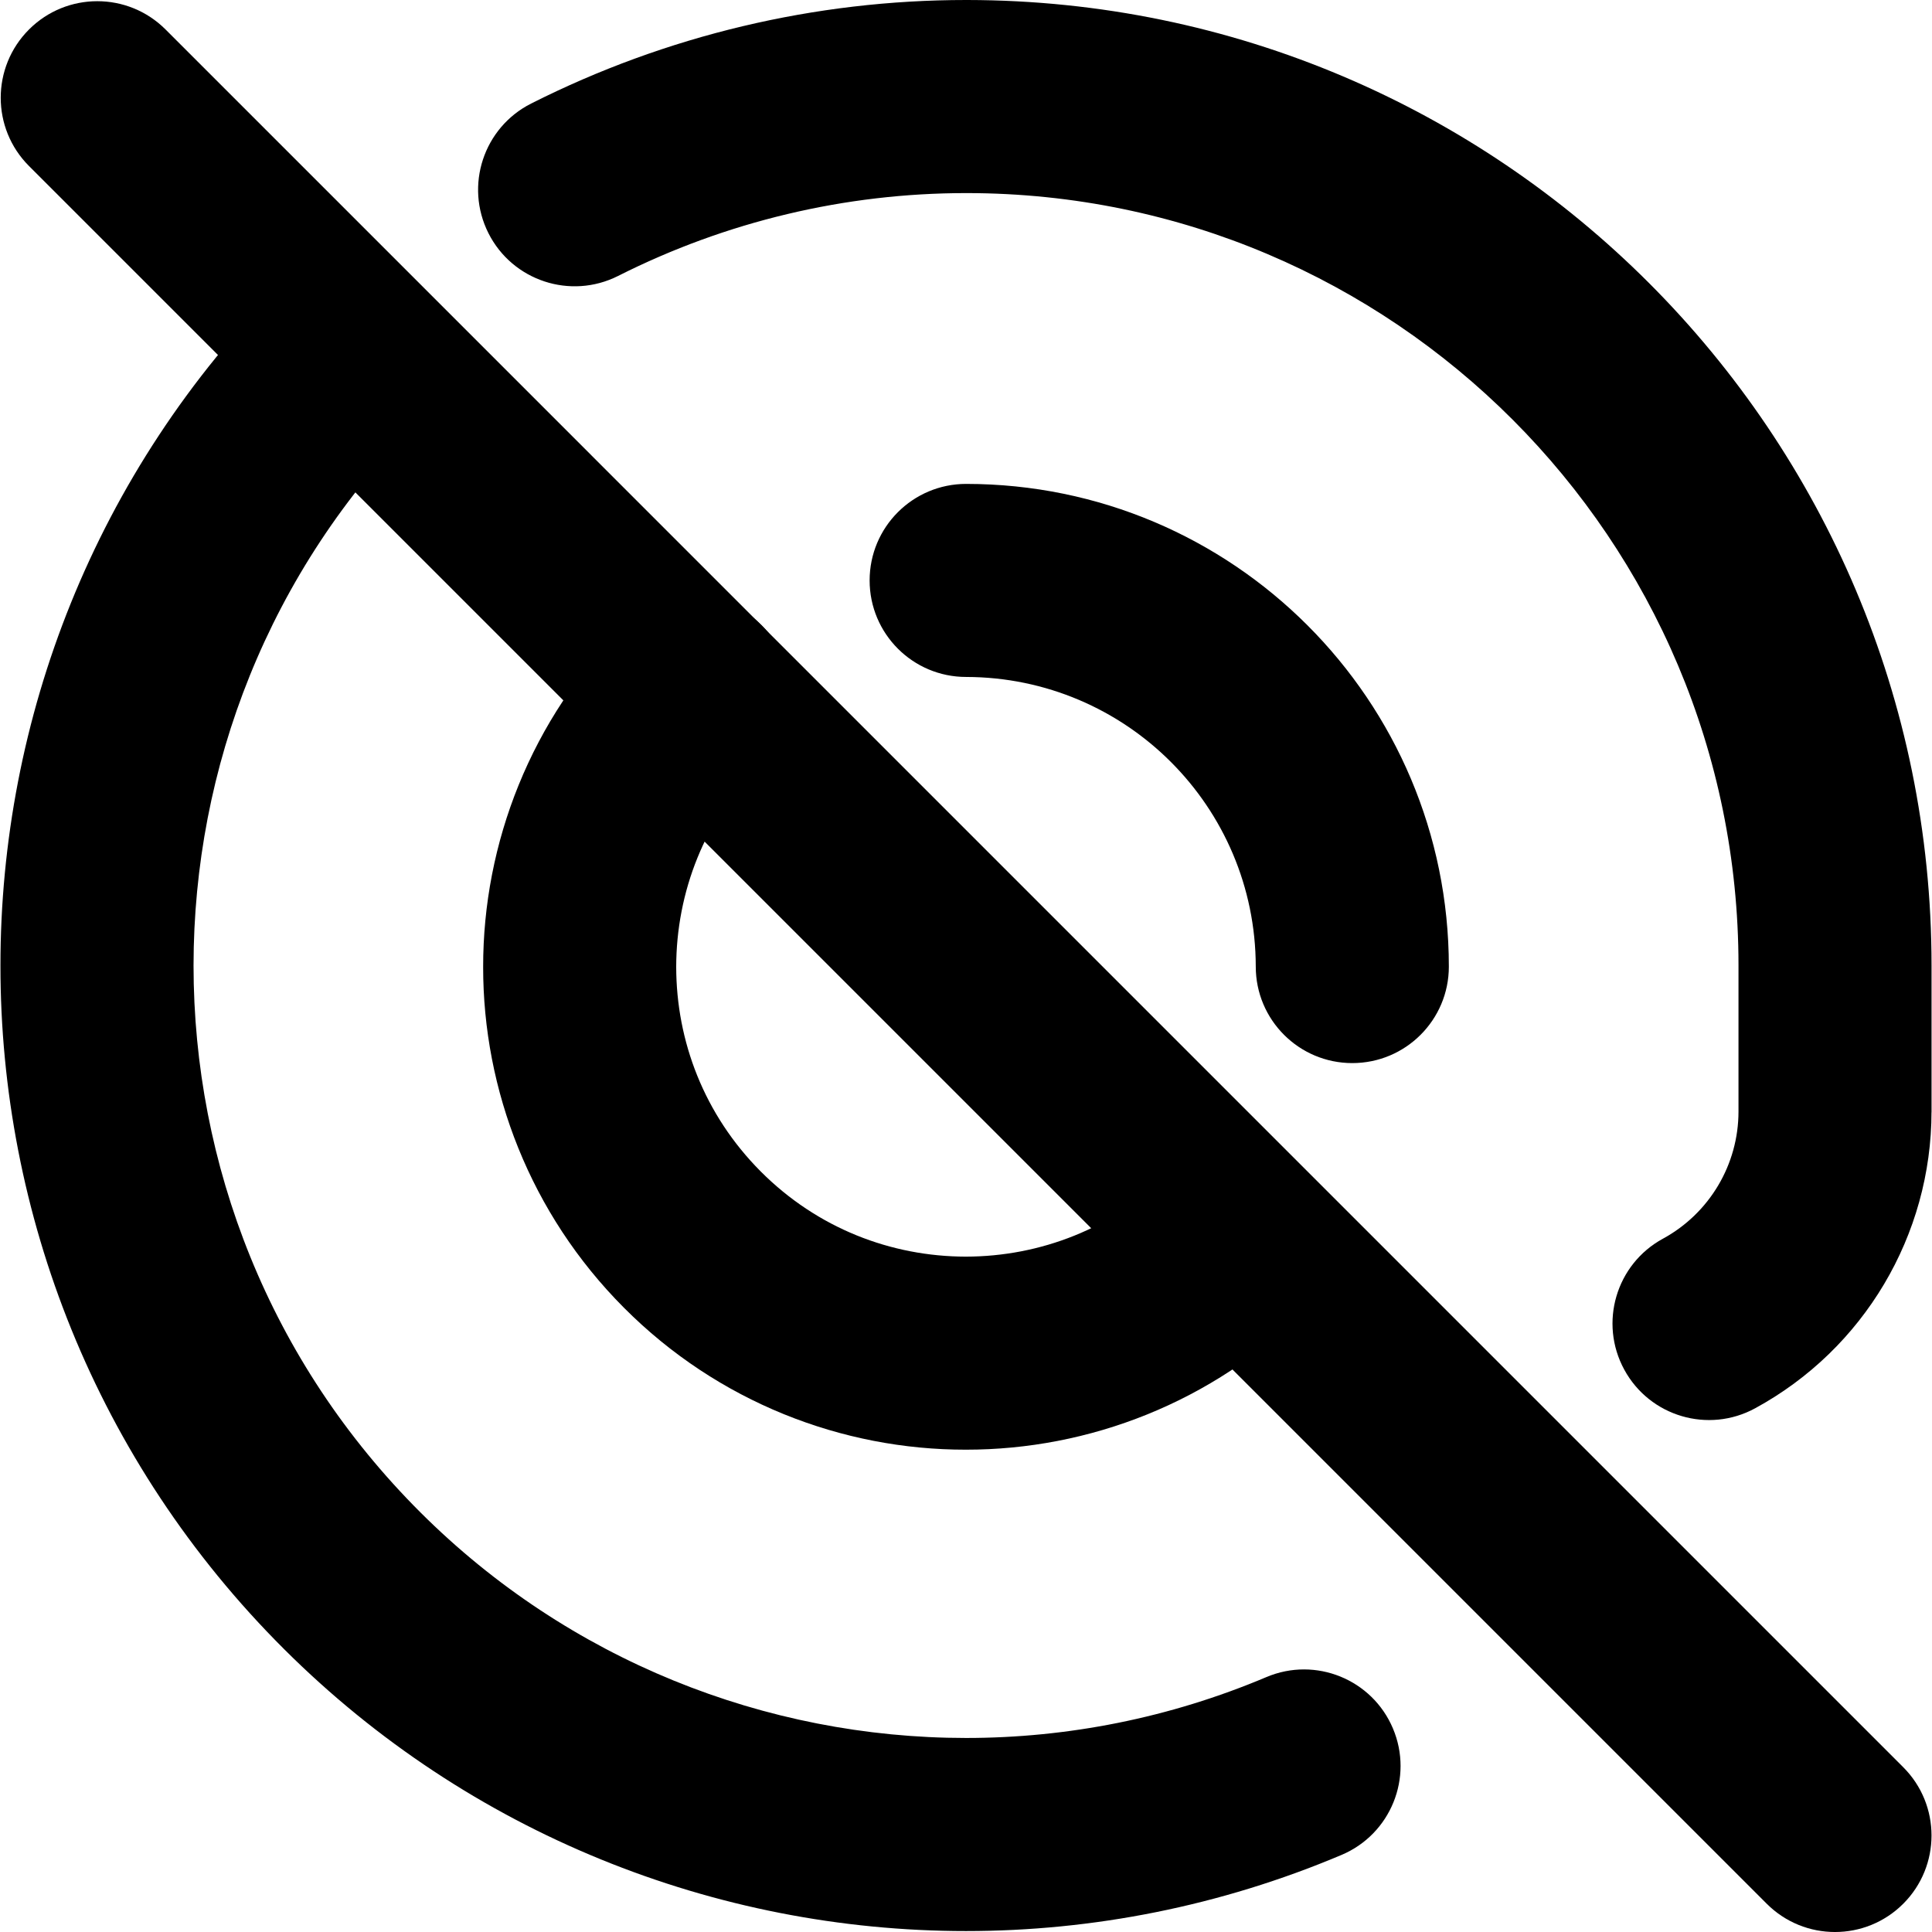<?xml version="1.0" encoding="utf-8"?>
<!-- Generator: Adobe Illustrator 27.7.0, SVG Export Plug-In . SVG Version: 6.00 Build 0)  -->
<svg version="1.1" id="Layer_1" xmlns="http://www.w3.org/2000/svg" xmlns:xlink="http://www.w3.org/1999/xlink" x="0px" y="0px"
	 viewBox="0 0 512 512" style="enable-background:new 0 0 512 512;" xml:space="preserve">
<g>
	<path d="M165.68,165.63c-25.04,24.92-37.67,57.89-37.64,90.62c-0.03,32.57,12.47,65.39,37.29,90.29
		c24.92,25.04,57.89,37.67,90.62,37.64c32.57,0.03,65.39-12.47,90.29-37.29c10.01-9.97,10.04-26.17,0.07-36.18
		c-9.97-10.01-26.17-10.04-36.18-0.07c-15.05,14.97-34.49,22.35-54.18,22.38c-19.77-0.03-39.31-7.48-54.37-22.59
		c-14.97-15.05-22.35-34.49-22.38-54.18c0.03-19.77,7.48-39.31,22.59-54.37c10.01-9.97,10.04-26.17,0.07-36.18
		C191.89,155.69,175.69,155.66,165.68,165.63L165.68,165.63z M383.96,256.16c-0.02-70.66-57.26-127.9-127.92-127.92
		c-14.13,0-25.58,11.45-25.58,25.58c0,14.13,11.45,25.58,25.58,25.58c42.38,0.08,76.68,34.37,76.75,76.75
		c0,14.13,11.45,25.58,25.58,25.58S383.96,270.29,383.96,256.16L383.96,256.16z"/>
	<path d="M465.13,373.21c28.81-15.68,46.74-45.85,46.74-78.65H489l22.88,0.24l0-0.24H489l22.88,0.24l0-0.27v-38.38v0.02l0-0.34
		C511.86,114.69,397.57,0.21,256.38,0l-0.35,0c-40.04,0-79.52,9.4-115.27,27.44c-12.61,6.37-17.68,21.75-11.31,34.37
		c6.37,12.61,21.75,17.68,34.37,11.31c28.6-14.43,60.19-21.95,92.22-21.95l0.28,0c112.93,0.14,204.41,91.77,204.4,204.67l0,0.3v0.02
		v38.38h25.58l-25.58-0.27l0,0.29c0,14.06-7.69,26.99-20.03,33.71c-12.41,6.75-17,22.29-10.24,34.7
		C437.19,375.38,452.72,379.97,465.13,373.21L465.13,373.21z M74.76,75.28C25.04,125.14,0.09,190.64,0.12,255.9
		c-0.03,65.53,25.14,131.28,75.23,181.2c48.93,48.77,114.26,74.65,180.66,74.65c33.54,0,67.4-6.6,99.52-20.18
		c13.02-5.5,19.11-20.51,13.61-33.52c-5.5-13.02-20.51-19.11-33.52-13.61c-25.73,10.87-52.77,16.14-79.6,16.14
		c-53.16-0.01-105.39-20.69-144.54-59.72C71.31,360.8,51.32,308.47,51.29,255.9c0.03-52.36,19.85-104.48,59.71-144.5
		c9.97-10.01,9.95-26.21-0.06-36.18C100.94,65.24,84.74,65.27,74.76,75.28L74.76,75.28z"/>
	<path d="M7.68,43.99L468.2,504.51c9.99,9.99,26.19,9.99,36.18,0c9.99-9.99,9.99-26.19,0-36.18L43.87,7.81
		c-9.99-9.99-26.19-9.99-36.18,0S-2.31,34,7.68,43.99"/>
</g>
</svg>
